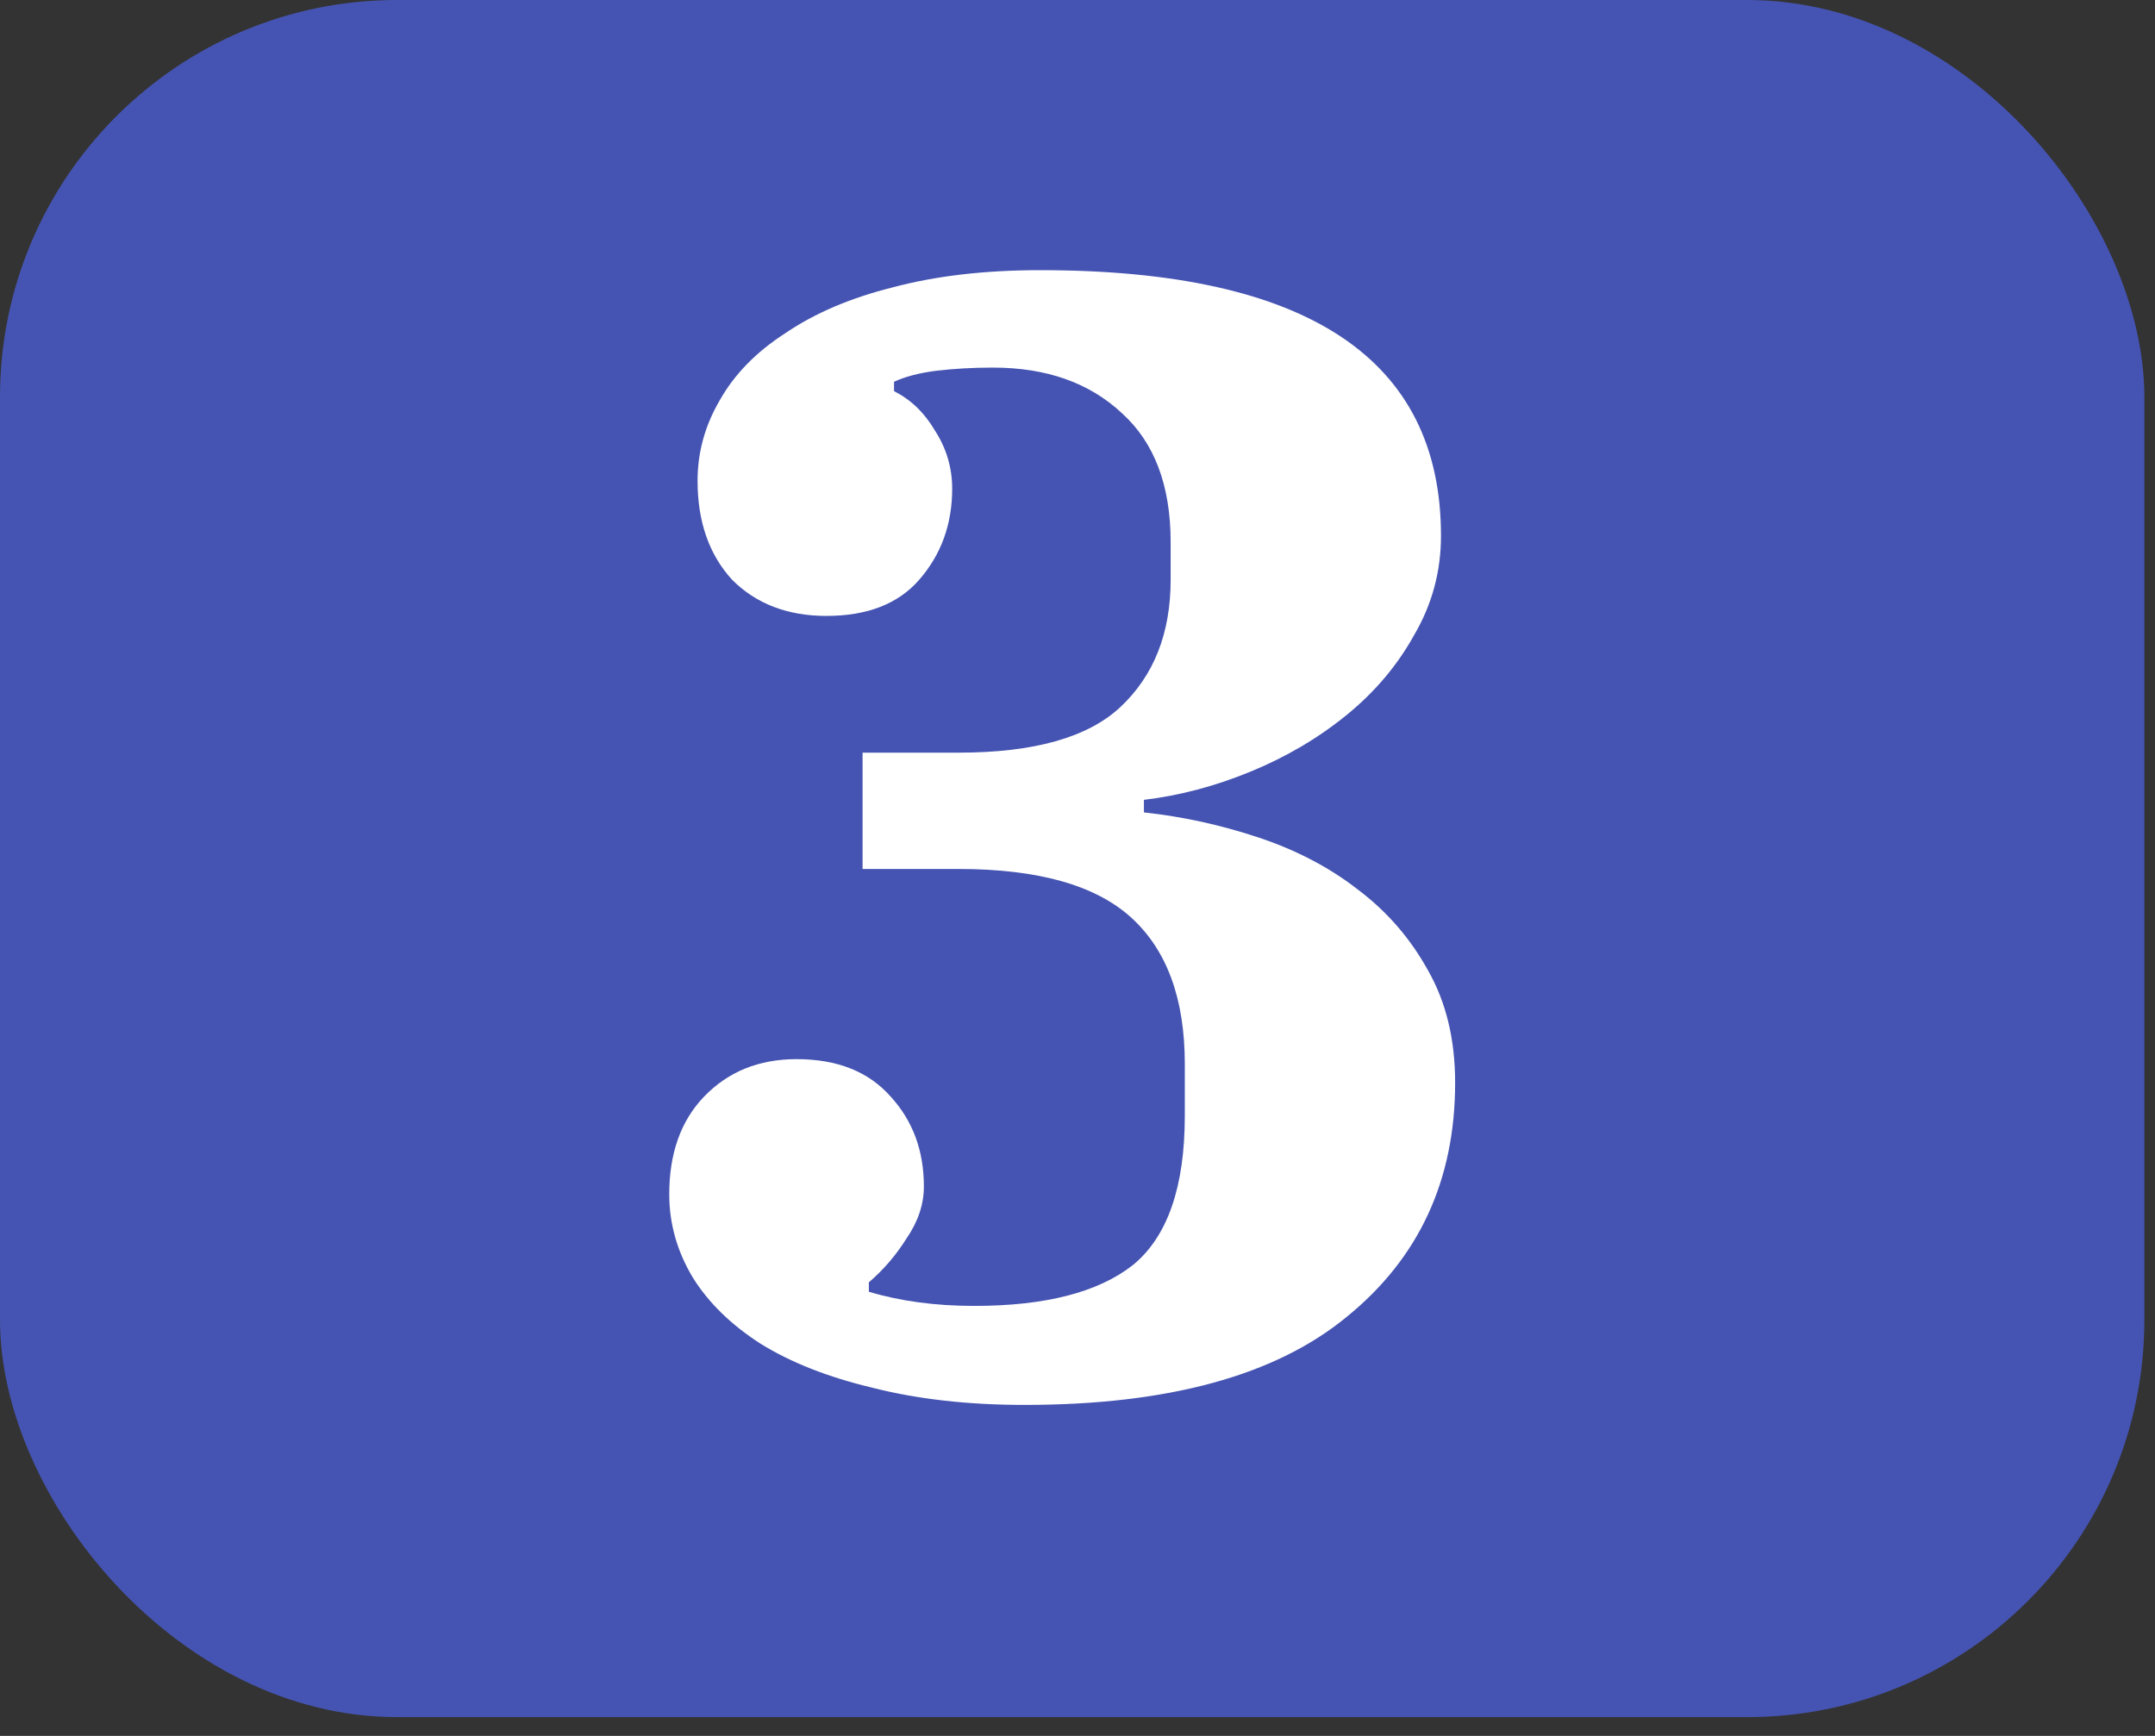 <?xml version="1.0" encoding="UTF-8"?> <svg xmlns="http://www.w3.org/2000/svg" width="72" height="58" viewBox="0 0 72 58" fill="none"><rect x="0" y="0" width="72" height="58" fill="#333333" stroke="none"/><rect width="71.644" height="57.372" rx="13.267" fill="#4554B2"></rect><path d="M34.228 46.941C32.338 46.941 30.64 46.748 29.134 46.363C27.664 46.013 26.421 45.523 25.406 44.893C24.426 44.263 23.673 43.528 23.148 42.687C22.623 41.812 22.36 40.885 22.36 39.904C22.36 38.539 22.745 37.454 23.516 36.648C24.321 35.808 25.354 35.388 26.614 35.388C27.979 35.388 29.029 35.808 29.765 36.648C30.5 37.454 30.867 38.451 30.867 39.642C30.867 40.237 30.675 40.814 30.29 41.375C29.94 41.935 29.52 42.425 29.029 42.845V43.16C30.08 43.475 31.253 43.633 32.548 43.633C34.928 43.633 36.696 43.178 37.852 42.267C39.007 41.322 39.585 39.659 39.585 37.279V35.546C39.585 33.375 38.989 31.747 37.799 30.662C36.609 29.577 34.683 29.034 32.023 29.034H28.819V25.148H32.023C34.543 25.148 36.346 24.64 37.432 23.625C38.552 22.575 39.112 21.157 39.112 19.372V18.111C39.112 16.221 38.569 14.786 37.484 13.805C36.399 12.79 34.964 12.282 33.178 12.282C32.513 12.282 31.883 12.317 31.288 12.387C30.727 12.457 30.255 12.58 29.87 12.755V13.07C30.43 13.35 30.885 13.788 31.235 14.383C31.62 14.978 31.813 15.626 31.813 16.326C31.813 17.516 31.445 18.531 30.71 19.372C30.01 20.177 28.977 20.579 27.612 20.579C26.316 20.579 25.266 20.177 24.461 19.372C23.691 18.531 23.306 17.429 23.306 16.063C23.306 15.118 23.551 14.225 24.041 13.385C24.531 12.51 25.266 11.757 26.246 11.127C27.227 10.462 28.417 9.954 29.817 9.604C31.253 9.219 32.898 9.027 34.753 9.027C43.681 9.027 48.144 11.985 48.144 17.901C48.144 19.092 47.847 20.194 47.252 21.21C46.691 22.225 45.939 23.118 44.993 23.888C44.048 24.658 42.98 25.288 41.79 25.778C40.6 26.268 39.41 26.583 38.219 26.724V27.144C39.515 27.284 40.792 27.564 42.053 27.984C43.313 28.404 44.416 28.982 45.361 29.717C46.341 30.452 47.129 31.362 47.724 32.447C48.319 33.498 48.617 34.74 48.617 36.176C48.617 39.432 47.409 42.04 44.993 44C42.613 45.961 39.025 46.941 34.228 46.941Z" fill="white"></path></svg> 